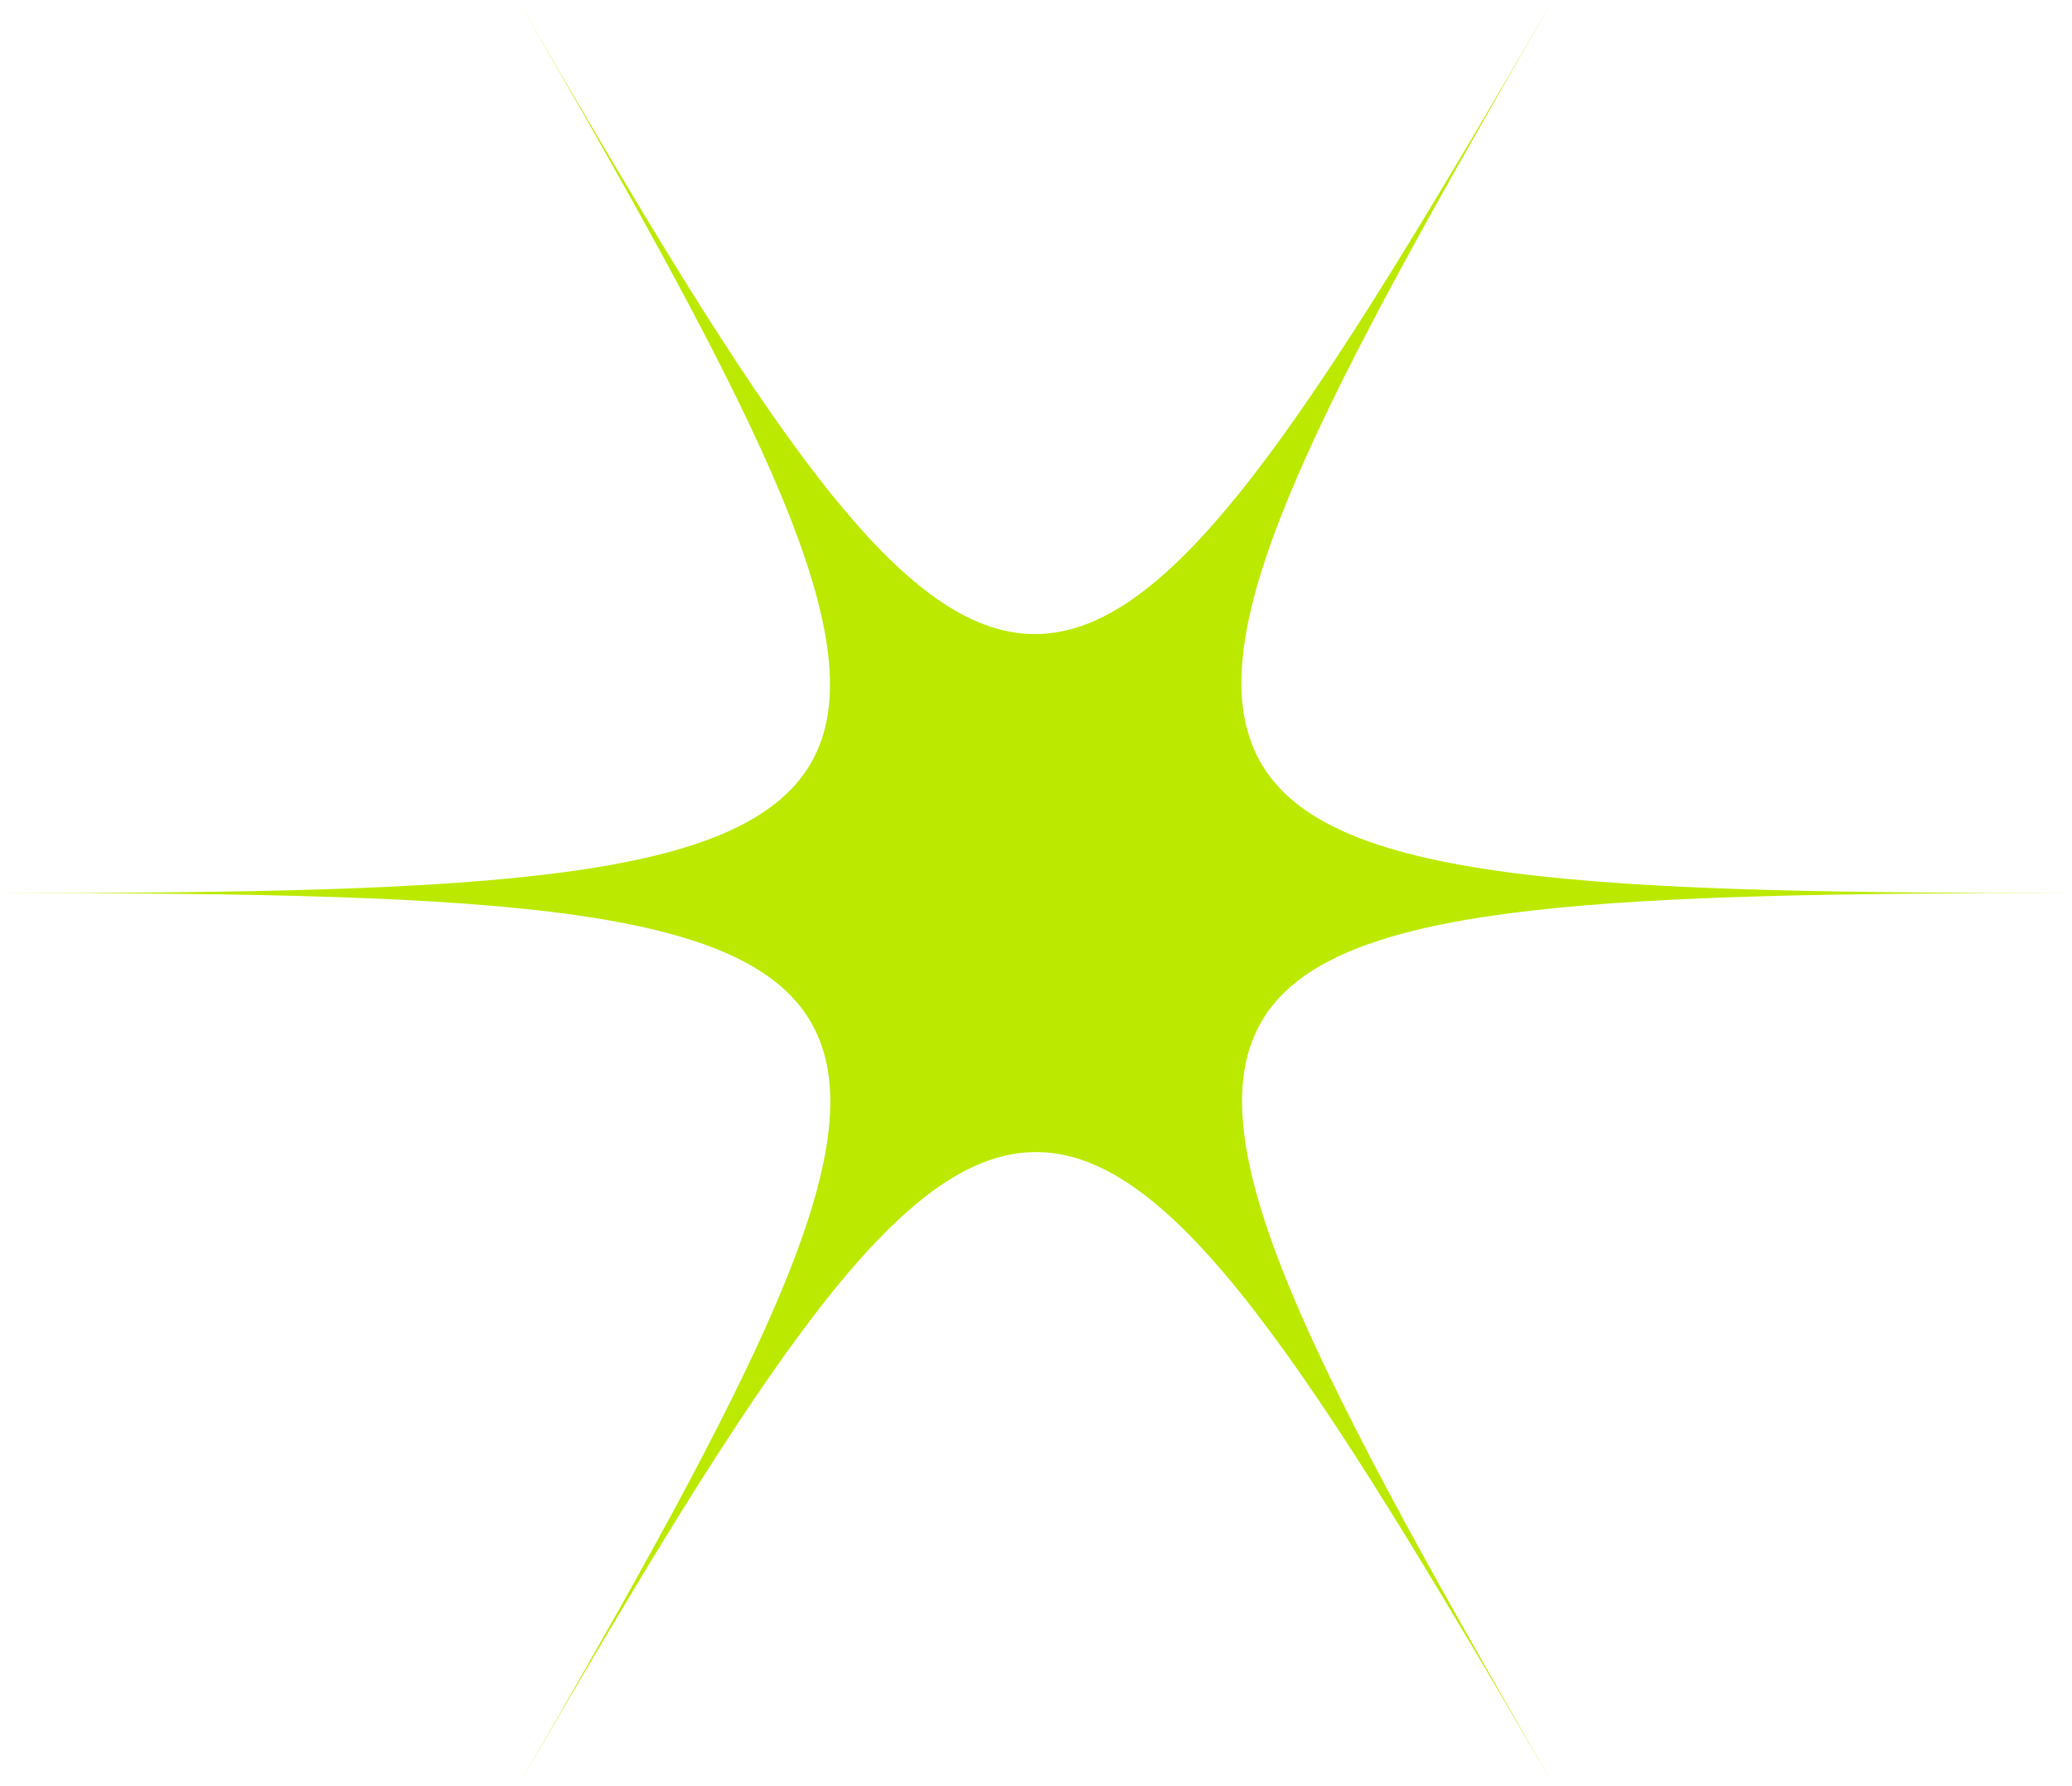<?xml version="1.0" encoding="UTF-8"?> <svg xmlns="http://www.w3.org/2000/svg" width="58" height="50" viewBox="0 0 58 50" fill="none"> <path d="M43.469 0C36.595 11.844 32.798 17.75 28.969 17.75C25.14 17.75 21.342 11.844 14.5 0C21.342 11.844 24.606 18.094 22.692 21.375C20.777 24.656 13.715 25 0 25C14.217 25 21.279 25.344 22.88 28.969C24.386 32.344 21.122 38.562 14.5 50C21.373 38.156 25.171 32.25 29 32.25C32.829 32.25 36.627 38.156 43.5 50C36.219 37.406 33.017 31.156 35.716 28.031C38.102 25.281 45.132 25 58 25C43.5 25 36.438 24.625 35.026 20.781C33.739 17.344 37.003 11.156 43.469 0Z" fill="#BBEA00"></path> </svg> 